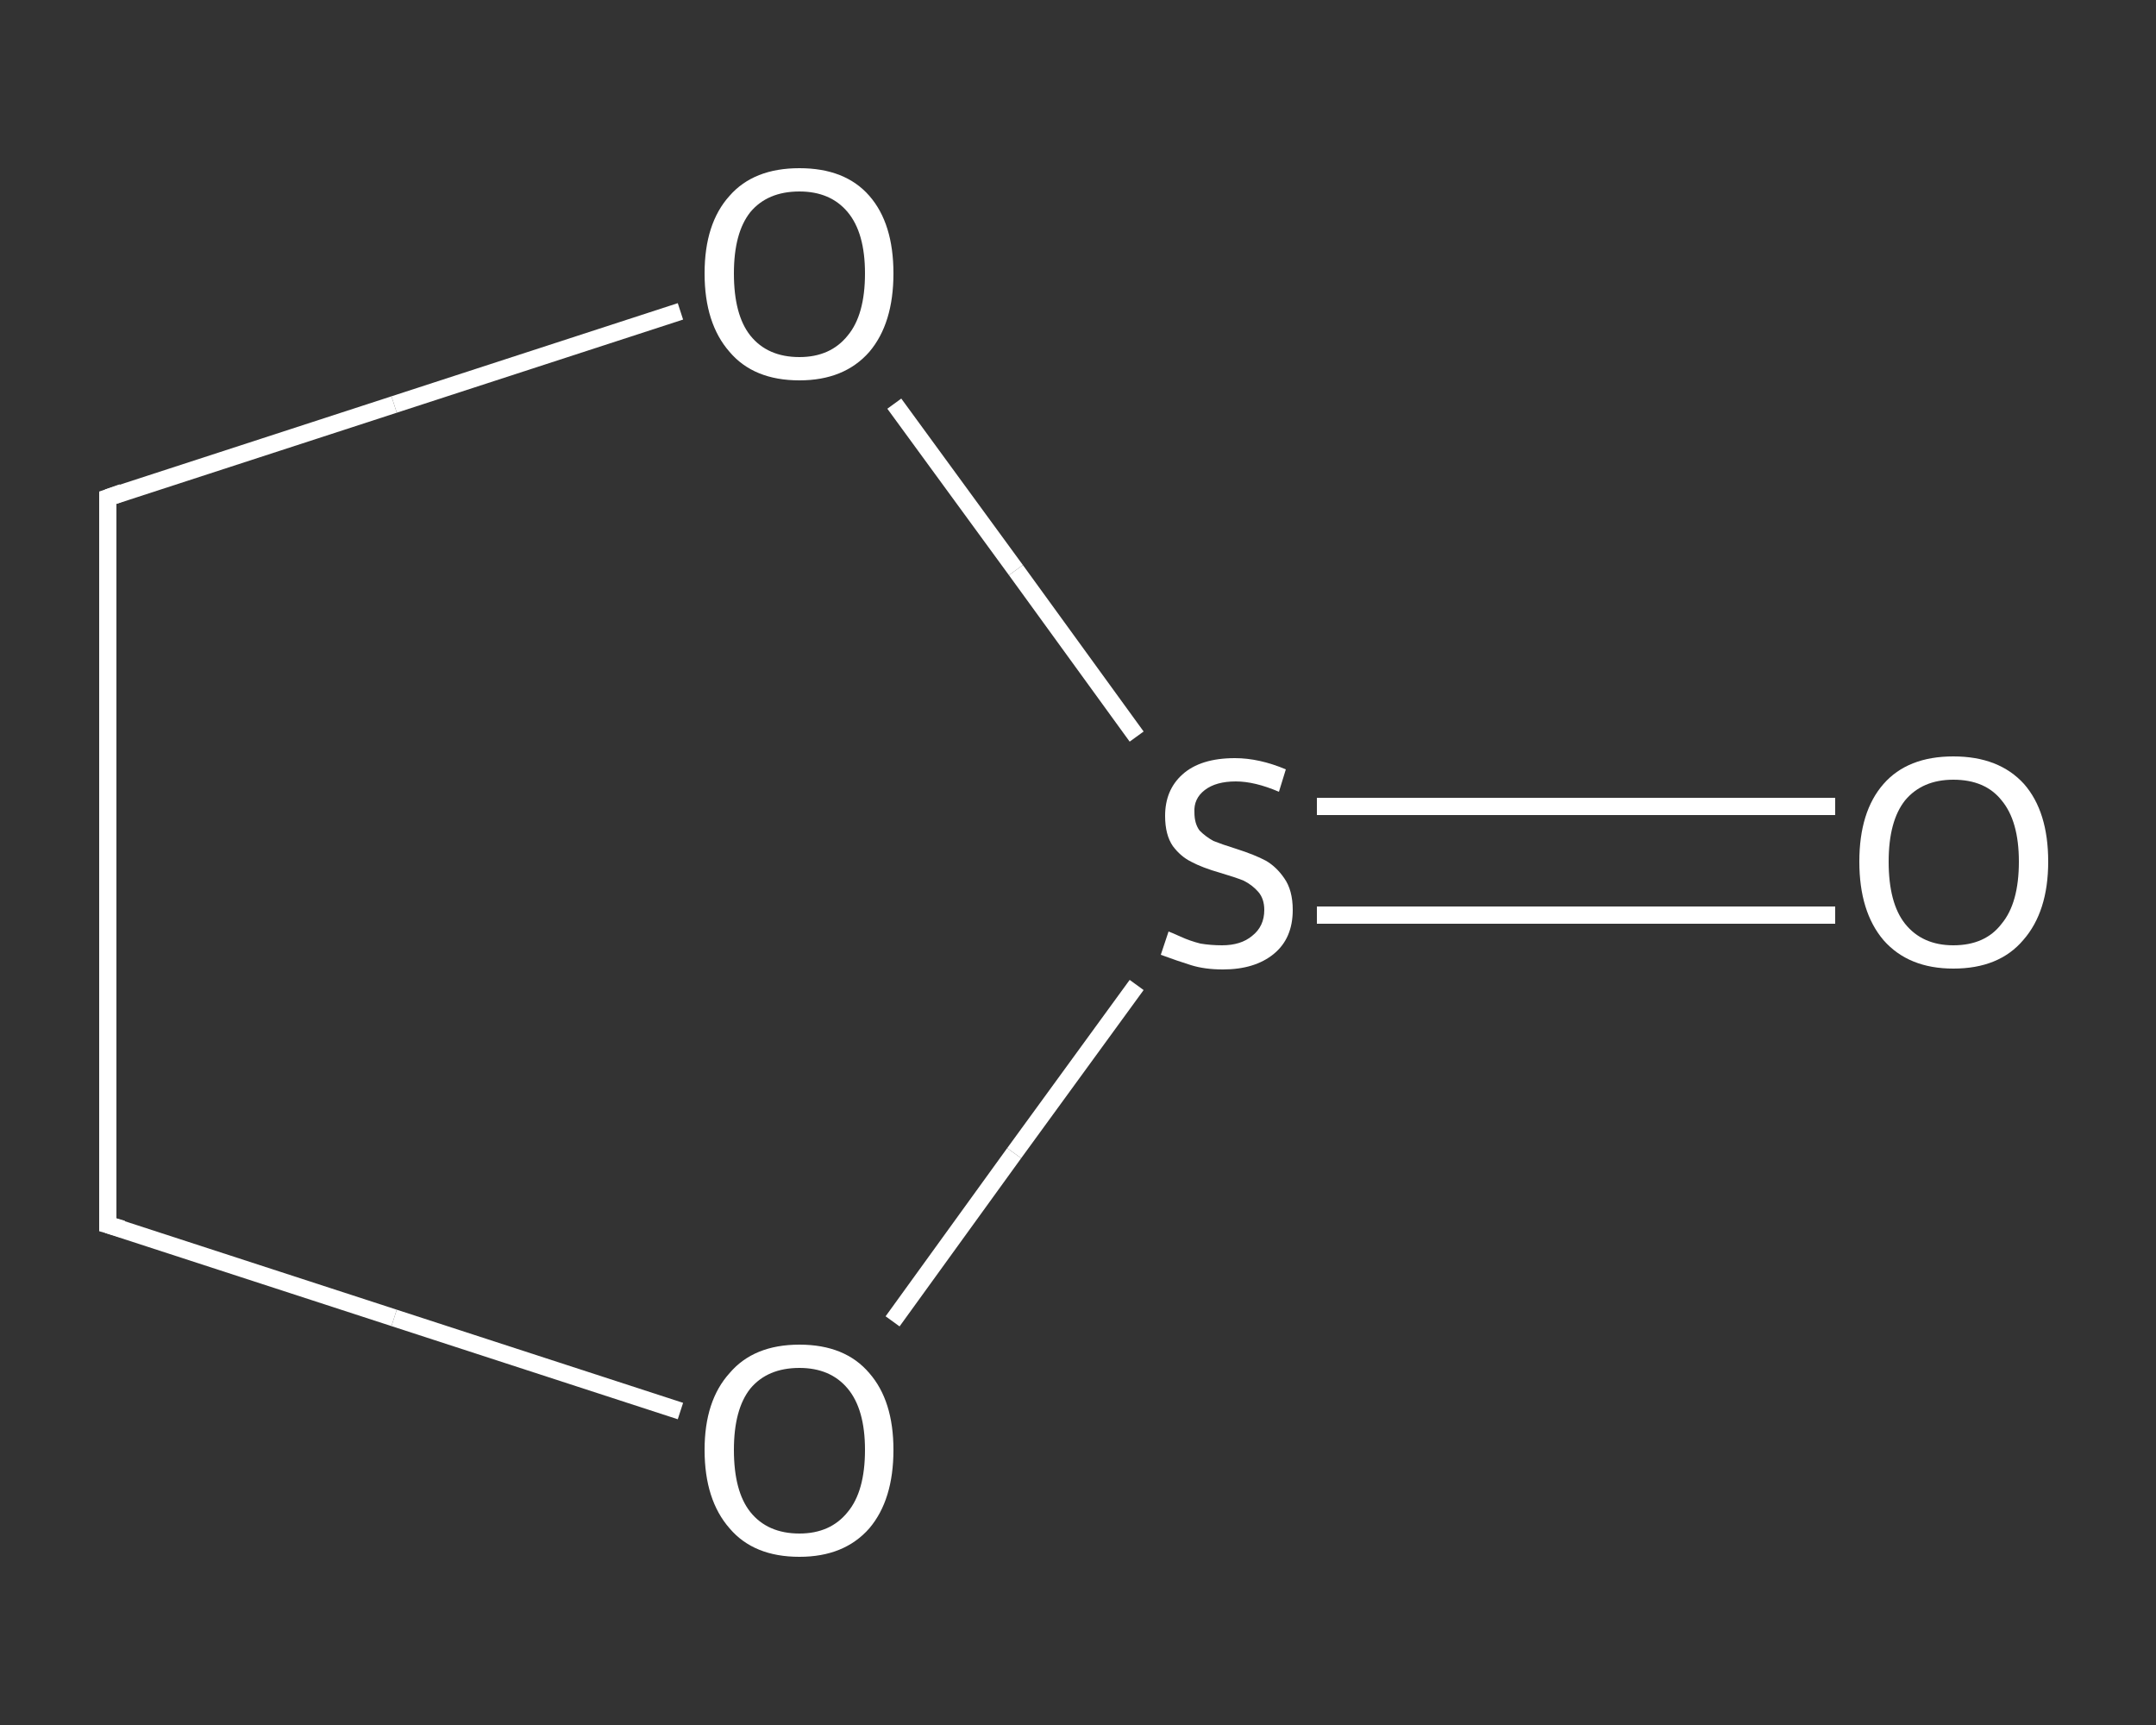 <?xml version='1.0' encoding='iso-8859-1'?>
<svg version='1.1' baseProfile='full'
              xmlns='http://www.w3.org/2000/svg'
                      xmlns:rdkit='http://www.rdkit.org/xml'
                      xmlns:xlink='http://www.w3.org/1999/xlink'
                  xml:space='preserve'
width='250px' height='200px' viewBox='0 0 250 200'>
<rect x="0" y="0" width="250" height="200" fill="#333333" stroke="none"/>
<!-- END OF HEADER -->
<rect style='opacity:1.0;fill:transparent;stroke:none' width='250.0' height='200.0' x='0.0' y='0.0'> </rect>
<path class='bond-0 atom-0 atom-1' d='M 212.8,106.1 L 182.7,106.1' style='fill:none;fill-rule:evenodd;stroke:#FFFFFF;stroke-width:2.0px;stroke-linecap:butt;stroke-linejoin:miter;stroke-opacity:1' />
<path class='bond-0 atom-0 atom-1' d='M 182.7,106.1 L 152.7,106.1' style='fill:none;fill-rule:evenodd;stroke:#FFFFFF;stroke-width:2.0px;stroke-linecap:butt;stroke-linejoin:miter;stroke-opacity:1' />
<path class='bond-0 atom-0 atom-1' d='M 212.8,93.5 L 182.7,93.5' style='fill:none;fill-rule:evenodd;stroke:#FFFFFF;stroke-width:2.0px;stroke-linecap:butt;stroke-linejoin:miter;stroke-opacity:1' />
<path class='bond-0 atom-0 atom-1' d='M 182.7,93.5 L 152.7,93.5' style='fill:none;fill-rule:evenodd;stroke:#FFFFFF;stroke-width:2.0px;stroke-linecap:butt;stroke-linejoin:miter;stroke-opacity:1' />
<path class='bond-1 atom-1 atom-2' d='M 131.8,85.4 L 117.8,66.1' style='fill:none;fill-rule:evenodd;stroke:#FFFFFF;stroke-width:2.0px;stroke-linecap:butt;stroke-linejoin:miter;stroke-opacity:1' />
<path class='bond-1 atom-1 atom-2' d='M 117.8,66.1 L 103.7,46.8' style='fill:none;fill-rule:evenodd;stroke:#FFFFFF;stroke-width:2.0px;stroke-linecap:butt;stroke-linejoin:miter;stroke-opacity:1' />
<path class='bond-2 atom-2 atom-3' d='M 78.9,36.1 L 45.7,46.9' style='fill:none;fill-rule:evenodd;stroke:#FFFFFF;stroke-width:2.0px;stroke-linecap:butt;stroke-linejoin:miter;stroke-opacity:1' />
<path class='bond-2 atom-2 atom-3' d='M 45.7,46.9 L 12.5,57.7' style='fill:none;fill-rule:evenodd;stroke:#FFFFFF;stroke-width:2.0px;stroke-linecap:butt;stroke-linejoin:miter;stroke-opacity:1' />
<path class='bond-3 atom-3 atom-4' d='M 12.5,57.7 L 12.5,142.0' style='fill:none;fill-rule:evenodd;stroke:#FFFFFF;stroke-width:2.0px;stroke-linecap:butt;stroke-linejoin:miter;stroke-opacity:1' />
<path class='bond-4 atom-4 atom-5' d='M 12.5,142.0 L 45.7,152.8' style='fill:none;fill-rule:evenodd;stroke:#FFFFFF;stroke-width:2.0px;stroke-linecap:butt;stroke-linejoin:miter;stroke-opacity:1' />
<path class='bond-4 atom-4 atom-5' d='M 45.7,152.8 L 78.9,163.6' style='fill:none;fill-rule:evenodd;stroke:#FFFFFF;stroke-width:2.0px;stroke-linecap:butt;stroke-linejoin:miter;stroke-opacity:1' />
<path class='bond-5 atom-5 atom-1' d='M 103.5,153.2 L 117.6,133.7' style='fill:none;fill-rule:evenodd;stroke:#FFFFFF;stroke-width:2.0px;stroke-linecap:butt;stroke-linejoin:miter;stroke-opacity:1' />
<path class='bond-5 atom-5 atom-1' d='M 117.6,133.7 L 131.8,114.2' style='fill:none;fill-rule:evenodd;stroke:#FFFFFF;stroke-width:2.0px;stroke-linecap:butt;stroke-linejoin:miter;stroke-opacity:1' />
<path d='M 14.2,57.1 L 12.5,57.7 L 12.5,61.9' style='fill:none;stroke:#FFFFFF;stroke-width:2.0px;stroke-linecap:butt;stroke-linejoin:miter;stroke-opacity:1;' />
<path d='M 12.5,137.8 L 12.5,142.0 L 14.2,142.5' style='fill:none;stroke:#FFFFFF;stroke-width:2.0px;stroke-linecap:butt;stroke-linejoin:miter;stroke-opacity:1;' />
<path class='atom-0' d='M 215.6 99.9
Q 215.6 94.1, 218.4 90.9
Q 221.2 87.7, 226.5 87.7
Q 231.8 87.7, 234.7 90.9
Q 237.5 94.1, 237.5 99.9
Q 237.5 105.7, 234.6 109.0
Q 231.8 112.3, 226.5 112.3
Q 221.3 112.3, 218.4 109.0
Q 215.6 105.7, 215.6 99.9
M 226.5 109.6
Q 230.2 109.6, 232.1 107.1
Q 234.1 104.7, 234.1 99.9
Q 234.1 95.2, 232.1 92.8
Q 230.2 90.4, 226.5 90.4
Q 222.9 90.4, 220.9 92.8
Q 219.0 95.2, 219.0 99.9
Q 219.0 104.7, 220.9 107.1
Q 222.9 109.6, 226.5 109.6
' fill='#FFFFFF'/>
<path class='atom-1' d='M 135.5 108.0
Q 135.8 108.1, 136.9 108.6
Q 138.0 109.1, 139.2 109.4
Q 140.4 109.6, 141.7 109.6
Q 143.9 109.6, 145.2 108.5
Q 146.6 107.4, 146.6 105.5
Q 146.6 104.2, 145.9 103.4
Q 145.2 102.6, 144.2 102.1
Q 143.2 101.7, 141.5 101.2
Q 139.4 100.6, 138.1 99.9
Q 136.9 99.3, 136.0 98.1
Q 135.1 96.8, 135.1 94.6
Q 135.1 91.6, 137.1 89.8
Q 139.2 87.9, 143.2 87.9
Q 146.0 87.9, 149.1 89.2
L 148.3 91.8
Q 145.5 90.6, 143.3 90.6
Q 141.0 90.6, 139.7 91.6
Q 138.4 92.6, 138.5 94.2
Q 138.5 95.5, 139.1 96.3
Q 139.8 97.0, 140.7 97.5
Q 141.7 97.9, 143.3 98.4
Q 145.5 99.1, 146.8 99.8
Q 148.0 100.5, 148.9 101.8
Q 149.9 103.2, 149.9 105.5
Q 149.9 108.8, 147.7 110.6
Q 145.5 112.4, 141.8 112.4
Q 139.7 112.4, 138.1 111.9
Q 136.5 111.4, 134.6 110.7
L 135.5 108.0
' fill='#FFFFFF'/>
<path class='atom-2' d='M 81.7 31.7
Q 81.7 25.9, 84.6 22.7
Q 87.4 19.5, 92.7 19.5
Q 98.0 19.5, 100.8 22.7
Q 103.6 25.9, 103.6 31.7
Q 103.6 37.5, 100.8 40.8
Q 97.9 44.1, 92.7 44.1
Q 87.4 44.1, 84.6 40.8
Q 81.7 37.5, 81.7 31.7
M 92.7 41.4
Q 96.3 41.4, 98.3 38.9
Q 100.3 36.5, 100.3 31.7
Q 100.3 27.0, 98.3 24.6
Q 96.3 22.2, 92.7 22.2
Q 89.0 22.2, 87.0 24.6
Q 85.1 27.0, 85.1 31.7
Q 85.1 36.5, 87.0 38.9
Q 89.0 41.4, 92.7 41.4
' fill='#FFFFFF'/>
<path class='atom-5' d='M 81.7 168.1
Q 81.7 162.4, 84.6 159.2
Q 87.4 155.9, 92.7 155.9
Q 98.0 155.9, 100.8 159.2
Q 103.6 162.4, 103.6 168.1
Q 103.6 173.9, 100.8 177.2
Q 97.9 180.5, 92.7 180.5
Q 87.4 180.5, 84.6 177.2
Q 81.7 173.9, 81.7 168.1
M 92.7 177.8
Q 96.3 177.8, 98.3 175.3
Q 100.3 172.9, 100.3 168.1
Q 100.3 163.4, 98.3 161.0
Q 96.3 158.6, 92.7 158.6
Q 89.0 158.6, 87.0 161.0
Q 85.1 163.4, 85.1 168.1
Q 85.1 172.9, 87.0 175.3
Q 89.0 177.8, 92.7 177.8
' fill='#FFFFFF'/>
</svg>
